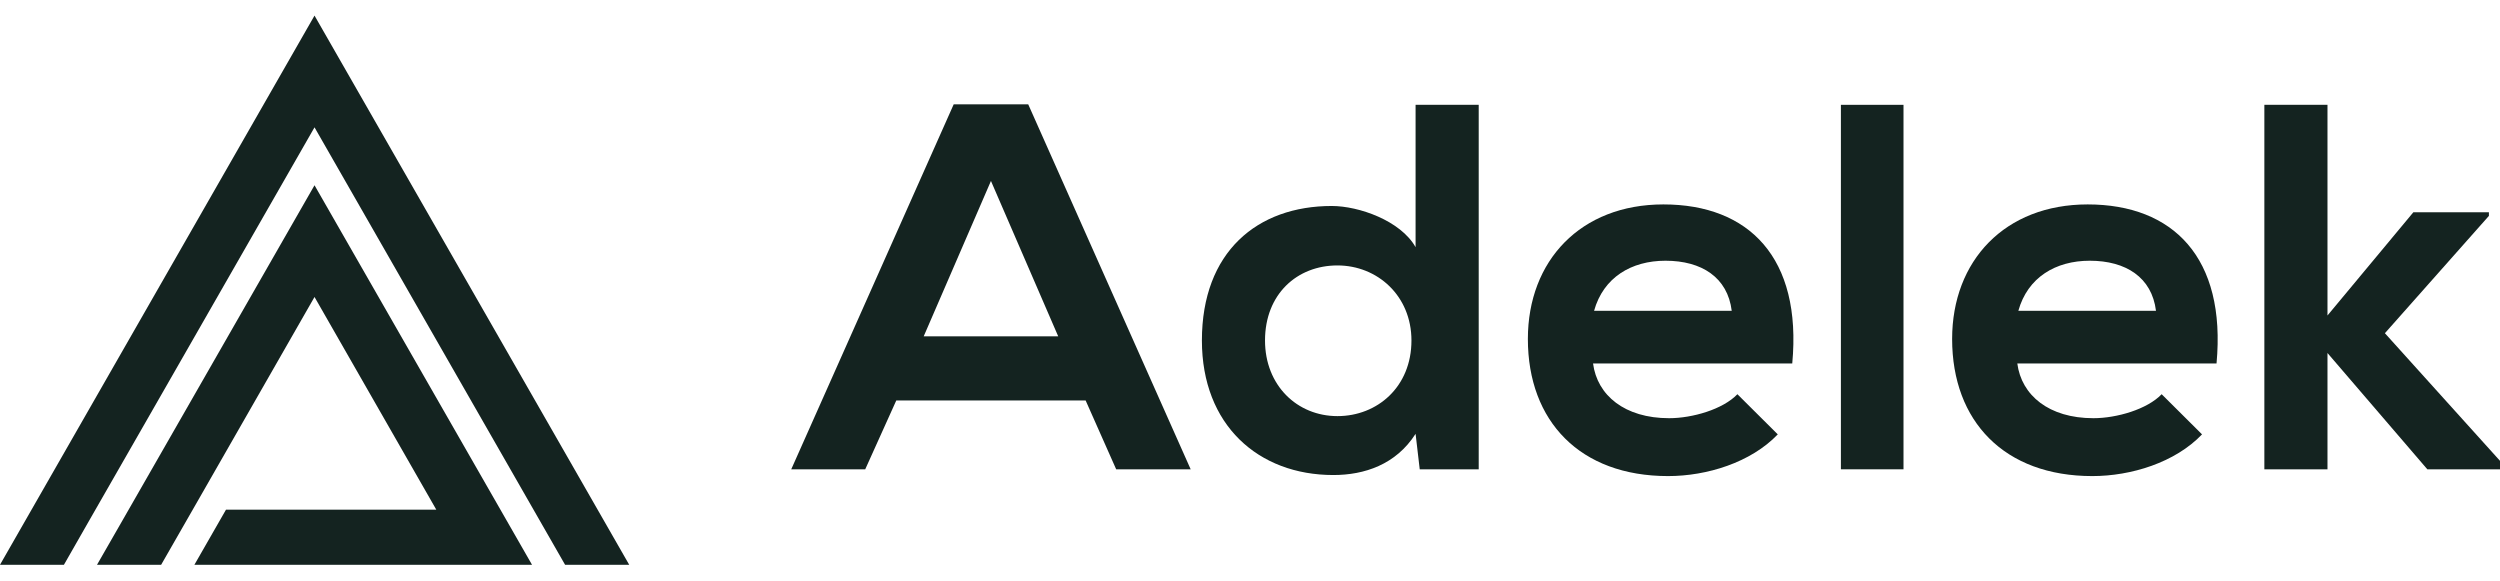 <?xml version="1.0" encoding="UTF-8"?>
<svg xmlns="http://www.w3.org/2000/svg" width="155" height="36" viewBox="0 0 155 36" fill="none">
  <g clip-path="url(#clip0_27_12455)">
    <path d="M67.31 24.83H55.569L53.644 29.097H49.057L59.13 6.467H63.749L73.822 29.097H69.203L67.31 24.83ZM61.439 11.219L57.269 20.853H65.609L61.439 11.219Z" fill="#142320"></path>
    <path d="M91.68 6.499V29.097H88.023L87.766 26.898C86.547 28.806 84.591 29.452 82.666 29.452C78.014 29.452 74.518 26.349 74.518 21.111C74.518 15.616 77.95 12.771 82.57 12.771C84.238 12.771 86.836 13.676 87.766 15.325V6.499H91.68ZM78.431 21.111C78.431 23.892 80.42 25.799 82.922 25.799C85.392 25.799 87.51 23.989 87.51 21.111C87.51 18.332 85.392 16.457 82.922 16.457C80.42 16.457 78.431 18.234 78.431 21.111Z" fill="#142320"></path>
    <path d="M98.769 22.534C99.025 24.506 100.726 25.928 103.486 25.928C104.929 25.928 106.822 25.379 107.719 24.441L110.222 26.931C108.554 28.677 105.827 29.517 103.42 29.517C97.967 29.517 94.728 26.122 94.728 21.015C94.728 16.165 97.999 12.674 103.131 12.674C108.425 12.674 111.729 15.971 111.12 22.534H98.769ZM107.367 19.269C107.111 17.2 105.506 16.165 103.26 16.165C101.144 16.165 99.41 17.2 98.833 19.269H107.367Z" fill="#142320"></path>
    <path d="M125.073 22.534C125.329 24.506 127.03 25.928 129.79 25.928C131.233 25.928 133.126 25.379 134.023 24.441L136.526 26.931C134.858 28.677 132.131 29.517 129.724 29.517C124.271 29.517 121.032 26.122 121.032 21.015C121.032 16.165 124.303 12.674 129.436 12.674C134.729 12.674 138.033 15.971 137.425 22.534H125.073ZM133.671 19.269C133.415 17.2 131.81 16.165 129.565 16.165C127.448 16.165 125.714 17.2 125.138 19.269H133.671Z" fill="#142320"></path>
    <path d="M118.017 6.499H114.136V29.097H118.017V6.499Z" fill="#142320"></path>
    <path d="M144.304 6.499V19.56L149.629 13.159H154.312V13.385L147.864 20.659L155.211 28.806V29.097H150.495L144.304 21.887V29.097H140.39V6.499H144.304Z" fill="#142320"></path>
    <path d="M39.011 35.016H35.035L19.5 7.895L9.532 25.294L5.58 32.188L3.964 35.016H0L19.5 0.967L39.011 35.016Z" fill="#142320"></path>
    <path d="M14.012 31.599H27.05L19.5 18.413L12.202 31.16L11.95 31.599L9.991 35.016H6.015L7.619 32.222L11.549 25.364L19.5 11.486L32.985 35.016H12.053L14.012 31.599Z" fill="#142320"></path>
  </g>
  <defs>
    <clipPath id="clip0_27_12455">
      <rect width="155" height="34.066" fill="white" transform="translate(0 0.967)"></rect>
    </clipPath>
  </defs>
</svg>
